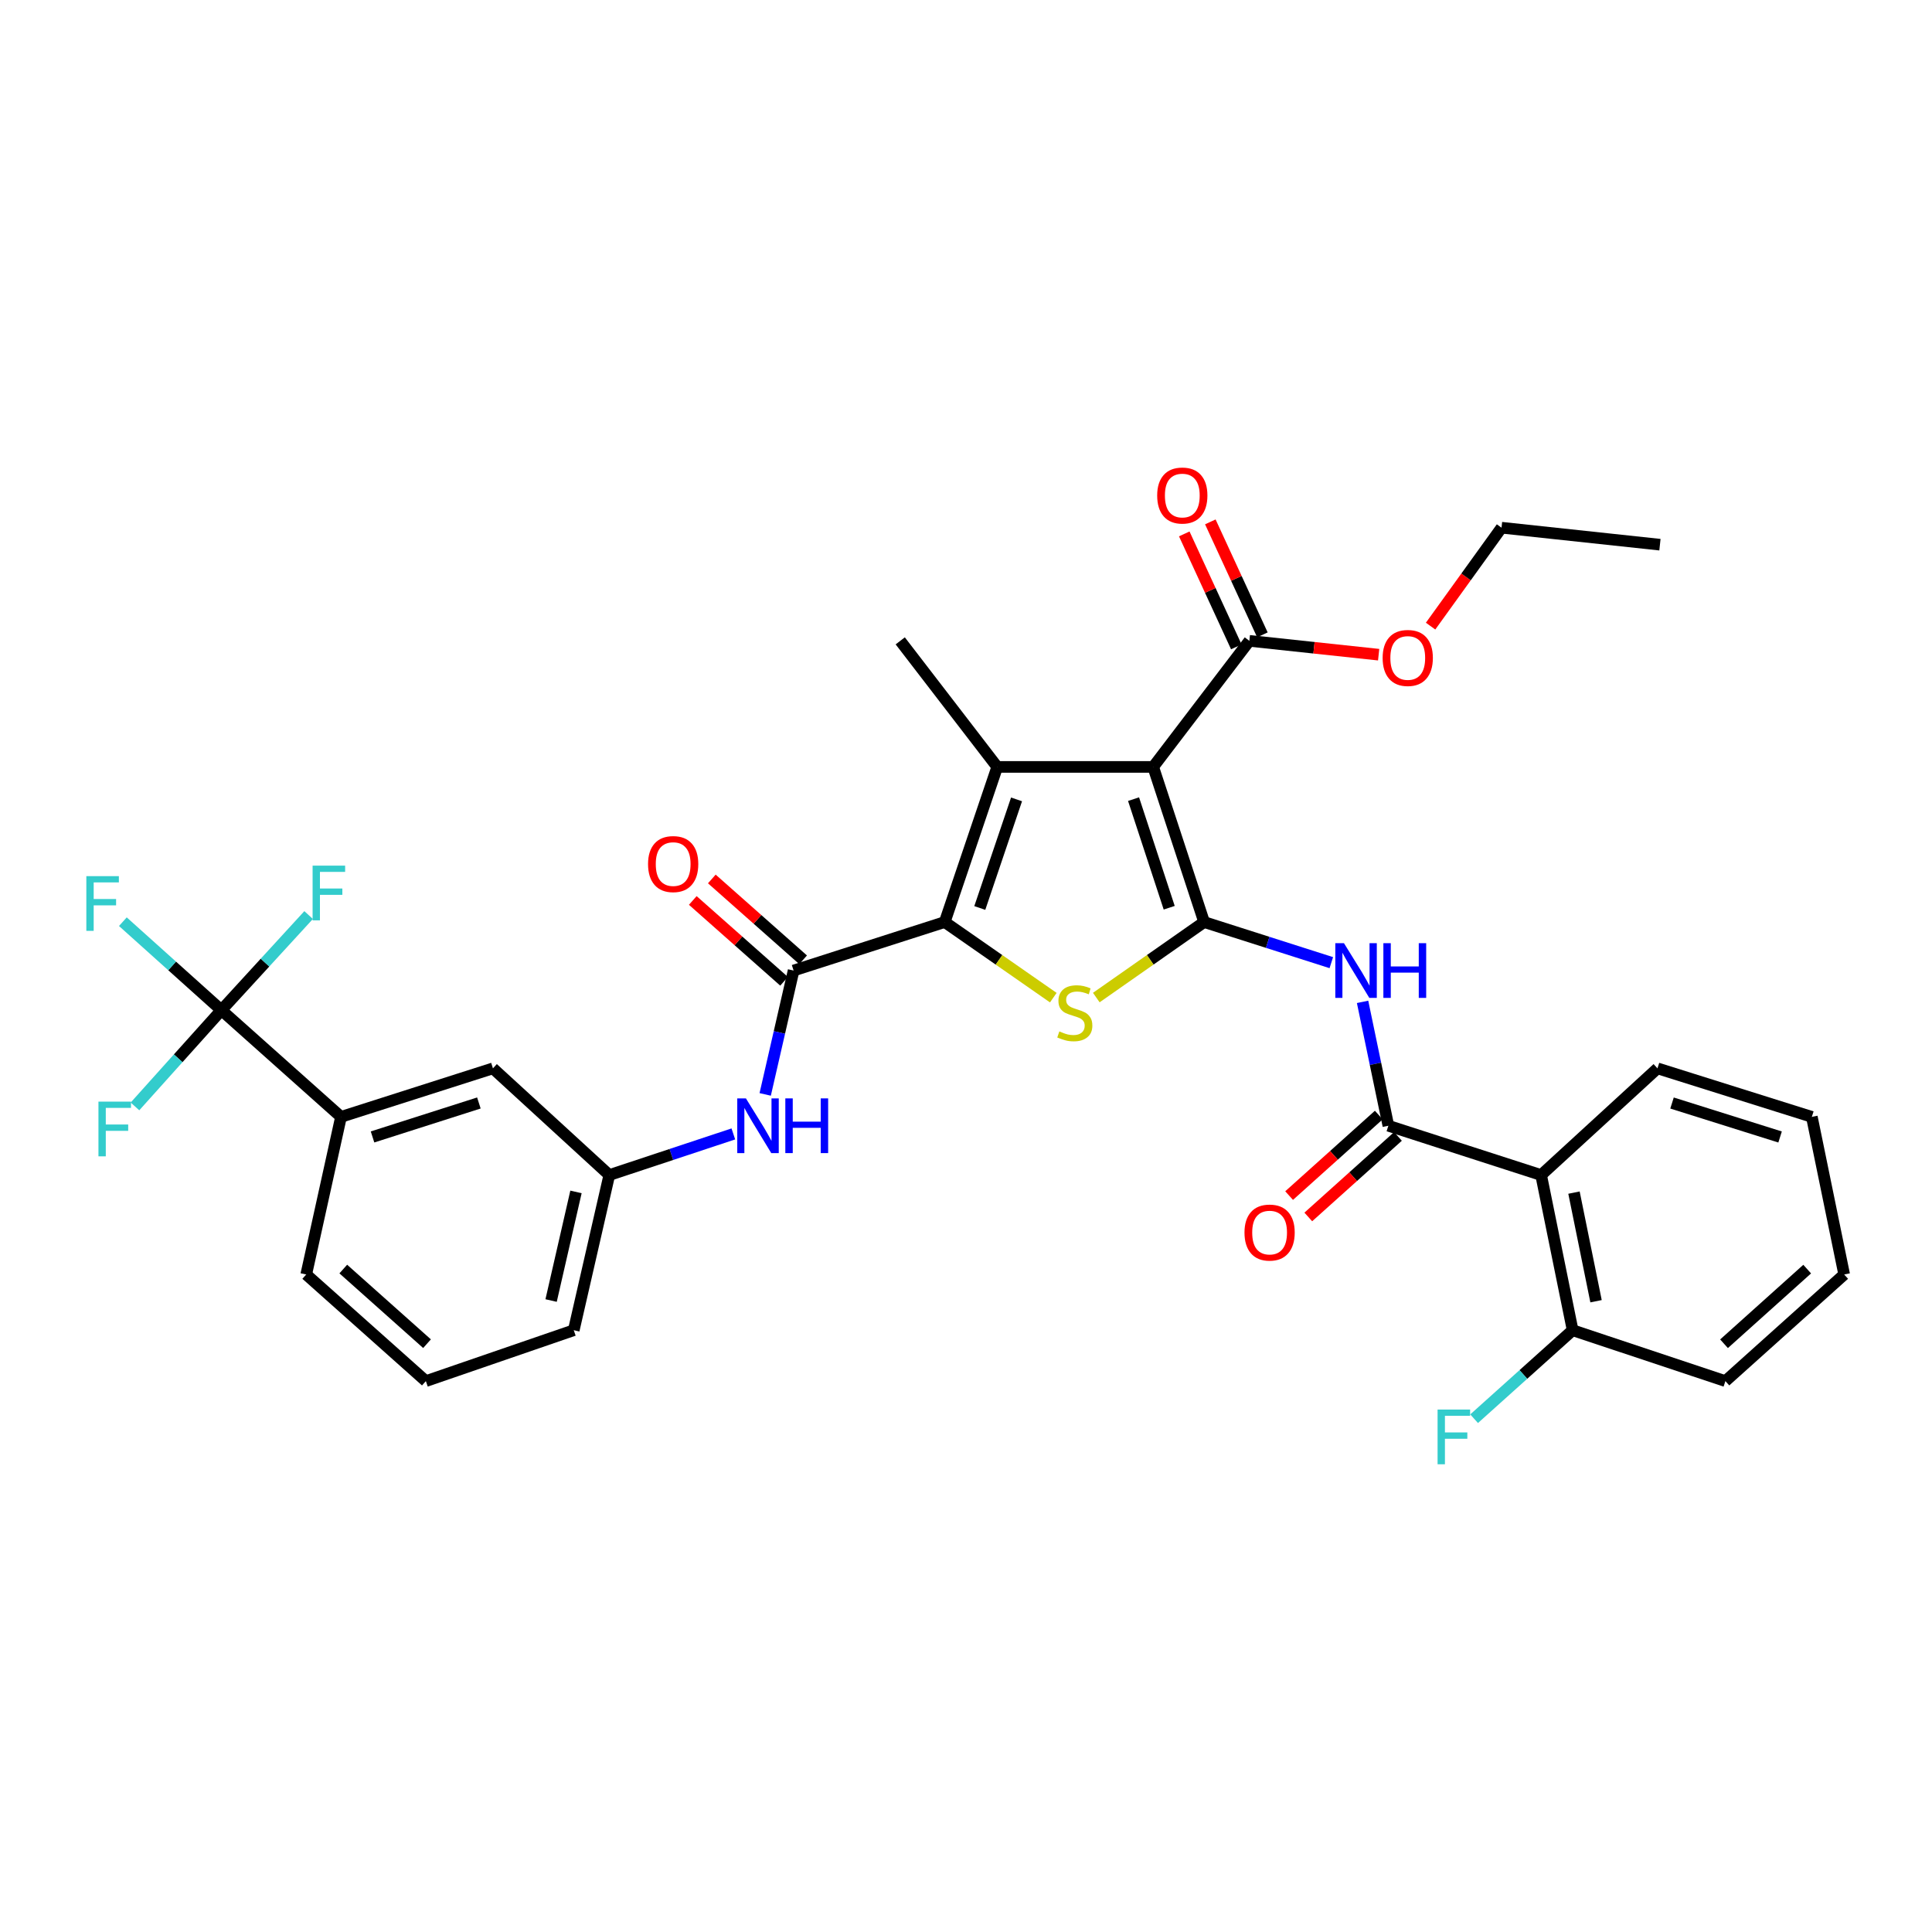 <?xml version='1.0' encoding='iso-8859-1'?>
<svg version='1.1' baseProfile='full'
              xmlns='http://www.w3.org/2000/svg'
                      xmlns:rdkit='http://www.rdkit.org/xml'
                      xmlns:xlink='http://www.w3.org/1999/xlink'
                  xml:space='preserve'
width='1000px' height='1000px' viewBox='0 0 1000 1000'>
<!-- END OF HEADER -->
<rect style='opacity:1.0;fill:#FFFFFF;stroke:none' width='1000' height='1000' x='0' y='0'> </rect>
<path class='bond-0' d='M 623.252,477.253 L 596.89,396.954' style='fill:none;fill-rule:evenodd;stroke:#000000;stroke-width:6px;stroke-linecap:butt;stroke-linejoin:miter;stroke-opacity:1' />
<path class='bond-0' d='M 605.178,469.843 L 586.725,413.634' style='fill:none;fill-rule:evenodd;stroke:#000000;stroke-width:6px;stroke-linecap:butt;stroke-linejoin:miter;stroke-opacity:1' />
<path class='bond-3' d='M 623.252,477.253 L 595.347,496.797' style='fill:none;fill-rule:evenodd;stroke:#000000;stroke-width:6px;stroke-linecap:butt;stroke-linejoin:miter;stroke-opacity:1' />
<path class='bond-3' d='M 595.347,496.797 L 567.442,516.341' style='fill:none;fill-rule:evenodd;stroke:#CCCC00;stroke-width:6px;stroke-linecap:butt;stroke-linejoin:miter;stroke-opacity:1' />
<path class='bond-4' d='M 623.252,477.253 L 656.17,487.759' style='fill:none;fill-rule:evenodd;stroke:#000000;stroke-width:6px;stroke-linecap:butt;stroke-linejoin:miter;stroke-opacity:1' />
<path class='bond-4' d='M 656.17,487.759 L 689.088,498.265' style='fill:none;fill-rule:evenodd;stroke:#0000FF;stroke-width:6px;stroke-linecap:butt;stroke-linejoin:miter;stroke-opacity:1' />
<path class='bond-2' d='M 596.89,396.954 L 516.162,396.954' style='fill:none;fill-rule:evenodd;stroke:#000000;stroke-width:6px;stroke-linecap:butt;stroke-linejoin:miter;stroke-opacity:1' />
<path class='bond-9' d='M 596.89,396.954 L 646.666,331.706' style='fill:none;fill-rule:evenodd;stroke:#000000;stroke-width:6px;stroke-linecap:butt;stroke-linejoin:miter;stroke-opacity:1' />
<path class='bond-1' d='M 488.982,477.253 L 517.085,496.817' style='fill:none;fill-rule:evenodd;stroke:#000000;stroke-width:6px;stroke-linecap:butt;stroke-linejoin:miter;stroke-opacity:1' />
<path class='bond-1' d='M 517.085,496.817 L 545.188,516.382' style='fill:none;fill-rule:evenodd;stroke:#CCCC00;stroke-width:6px;stroke-linecap:butt;stroke-linejoin:miter;stroke-opacity:1' />
<path class='bond-6' d='M 488.982,477.253 L 410.764,502.351' style='fill:none;fill-rule:evenodd;stroke:#000000;stroke-width:6px;stroke-linecap:butt;stroke-linejoin:miter;stroke-opacity:1' />
<path class='bond-33' d='M 488.982,477.253 L 516.162,396.954' style='fill:none;fill-rule:evenodd;stroke:#000000;stroke-width:6px;stroke-linecap:butt;stroke-linejoin:miter;stroke-opacity:1' />
<path class='bond-33' d='M 507.136,469.972 L 526.161,413.763' style='fill:none;fill-rule:evenodd;stroke:#000000;stroke-width:6px;stroke-linecap:butt;stroke-linejoin:miter;stroke-opacity:1' />
<path class='bond-21' d='M 516.162,396.954 L 465.964,331.706' style='fill:none;fill-rule:evenodd;stroke:#000000;stroke-width:6px;stroke-linecap:butt;stroke-linejoin:miter;stroke-opacity:1' />
<path class='bond-5' d='M 705.267,518.563 L 711.943,550.623' style='fill:none;fill-rule:evenodd;stroke:#0000FF;stroke-width:6px;stroke-linecap:butt;stroke-linejoin:miter;stroke-opacity:1' />
<path class='bond-5' d='M 711.943,550.623 L 718.618,582.684' style='fill:none;fill-rule:evenodd;stroke:#000000;stroke-width:6px;stroke-linecap:butt;stroke-linejoin:miter;stroke-opacity:1' />
<path class='bond-7' d='M 718.618,582.684 L 797.679,608.203' style='fill:none;fill-rule:evenodd;stroke:#000000;stroke-width:6px;stroke-linecap:butt;stroke-linejoin:miter;stroke-opacity:1' />
<path class='bond-13' d='M 713.654,577.155 L 690.449,597.995' style='fill:none;fill-rule:evenodd;stroke:#000000;stroke-width:6px;stroke-linecap:butt;stroke-linejoin:miter;stroke-opacity:1' />
<path class='bond-13' d='M 690.449,597.995 L 667.244,618.834' style='fill:none;fill-rule:evenodd;stroke:#FF0000;stroke-width:6px;stroke-linecap:butt;stroke-linejoin:miter;stroke-opacity:1' />
<path class='bond-13' d='M 723.583,588.212 L 700.379,609.051' style='fill:none;fill-rule:evenodd;stroke:#000000;stroke-width:6px;stroke-linecap:butt;stroke-linejoin:miter;stroke-opacity:1' />
<path class='bond-13' d='M 700.379,609.051 L 677.174,629.891' style='fill:none;fill-rule:evenodd;stroke:#FF0000;stroke-width:6px;stroke-linecap:butt;stroke-linejoin:miter;stroke-opacity:1' />
<path class='bond-10' d='M 410.764,502.351 L 403.414,534.407' style='fill:none;fill-rule:evenodd;stroke:#000000;stroke-width:6px;stroke-linecap:butt;stroke-linejoin:miter;stroke-opacity:1' />
<path class='bond-10' d='M 403.414,534.407 L 396.064,566.463' style='fill:none;fill-rule:evenodd;stroke:#0000FF;stroke-width:6px;stroke-linecap:butt;stroke-linejoin:miter;stroke-opacity:1' />
<path class='bond-14' d='M 415.69,496.788 L 392.064,475.869' style='fill:none;fill-rule:evenodd;stroke:#000000;stroke-width:6px;stroke-linecap:butt;stroke-linejoin:miter;stroke-opacity:1' />
<path class='bond-14' d='M 392.064,475.869 L 368.437,454.95' style='fill:none;fill-rule:evenodd;stroke:#FF0000;stroke-width:6px;stroke-linecap:butt;stroke-linejoin:miter;stroke-opacity:1' />
<path class='bond-14' d='M 405.838,507.915 L 382.212,486.995' style='fill:none;fill-rule:evenodd;stroke:#000000;stroke-width:6px;stroke-linecap:butt;stroke-linejoin:miter;stroke-opacity:1' />
<path class='bond-14' d='M 382.212,486.995 L 358.586,466.076' style='fill:none;fill-rule:evenodd;stroke:#FF0000;stroke-width:6px;stroke-linecap:butt;stroke-linejoin:miter;stroke-opacity:1' />
<path class='bond-12' d='M 797.679,608.203 L 813.993,688.519' style='fill:none;fill-rule:evenodd;stroke:#000000;stroke-width:6px;stroke-linecap:butt;stroke-linejoin:miter;stroke-opacity:1' />
<path class='bond-12' d='M 814.69,617.292 L 826.11,673.513' style='fill:none;fill-rule:evenodd;stroke:#000000;stroke-width:6px;stroke-linecap:butt;stroke-linejoin:miter;stroke-opacity:1' />
<path class='bond-24' d='M 797.679,608.203 L 857.907,552.978' style='fill:none;fill-rule:evenodd;stroke:#000000;stroke-width:6px;stroke-linecap:butt;stroke-linejoin:miter;stroke-opacity:1' />
<path class='bond-8' d='M 114.592,522.86 L 176.505,578.093' style='fill:none;fill-rule:evenodd;stroke:#000000;stroke-width:6px;stroke-linecap:butt;stroke-linejoin:miter;stroke-opacity:1' />
<path class='bond-18' d='M 114.592,522.86 L 89.093,499.963' style='fill:none;fill-rule:evenodd;stroke:#000000;stroke-width:6px;stroke-linecap:butt;stroke-linejoin:miter;stroke-opacity:1' />
<path class='bond-18' d='M 89.093,499.963 L 63.594,477.067' style='fill:none;fill-rule:evenodd;stroke:#33CCCC;stroke-width:6px;stroke-linecap:butt;stroke-linejoin:miter;stroke-opacity:1' />
<path class='bond-19' d='M 114.592,522.86 L 92.227,547.77' style='fill:none;fill-rule:evenodd;stroke:#000000;stroke-width:6px;stroke-linecap:butt;stroke-linejoin:miter;stroke-opacity:1' />
<path class='bond-19' d='M 92.227,547.77 L 69.861,572.68' style='fill:none;fill-rule:evenodd;stroke:#33CCCC;stroke-width:6px;stroke-linecap:butt;stroke-linejoin:miter;stroke-opacity:1' />
<path class='bond-20' d='M 114.592,522.86 L 137.168,498.246' style='fill:none;fill-rule:evenodd;stroke:#000000;stroke-width:6px;stroke-linecap:butt;stroke-linejoin:miter;stroke-opacity:1' />
<path class='bond-20' d='M 137.168,498.246 L 159.744,473.633' style='fill:none;fill-rule:evenodd;stroke:#33CCCC;stroke-width:6px;stroke-linecap:butt;stroke-linejoin:miter;stroke-opacity:1' />
<path class='bond-17' d='M 653.414,328.595 L 639.939,299.36' style='fill:none;fill-rule:evenodd;stroke:#000000;stroke-width:6px;stroke-linecap:butt;stroke-linejoin:miter;stroke-opacity:1' />
<path class='bond-17' d='M 639.939,299.36 L 626.464,270.124' style='fill:none;fill-rule:evenodd;stroke:#FF0000;stroke-width:6px;stroke-linecap:butt;stroke-linejoin:miter;stroke-opacity:1' />
<path class='bond-17' d='M 639.918,334.816 L 626.443,305.58' style='fill:none;fill-rule:evenodd;stroke:#000000;stroke-width:6px;stroke-linecap:butt;stroke-linejoin:miter;stroke-opacity:1' />
<path class='bond-17' d='M 626.443,305.58 L 612.968,276.345' style='fill:none;fill-rule:evenodd;stroke:#FF0000;stroke-width:6px;stroke-linecap:butt;stroke-linejoin:miter;stroke-opacity:1' />
<path class='bond-22' d='M 646.666,331.706 L 680.127,335.284' style='fill:none;fill-rule:evenodd;stroke:#000000;stroke-width:6px;stroke-linecap:butt;stroke-linejoin:miter;stroke-opacity:1' />
<path class='bond-22' d='M 680.127,335.284 L 713.588,338.863' style='fill:none;fill-rule:evenodd;stroke:#FF0000;stroke-width:6px;stroke-linecap:butt;stroke-linejoin:miter;stroke-opacity:1' />
<path class='bond-15' d='M 379.577,586.916 L 347.475,597.56' style='fill:none;fill-rule:evenodd;stroke:#0000FF;stroke-width:6px;stroke-linecap:butt;stroke-linejoin:miter;stroke-opacity:1' />
<path class='bond-15' d='M 347.475,597.56 L 315.373,608.203' style='fill:none;fill-rule:evenodd;stroke:#000000;stroke-width:6px;stroke-linecap:butt;stroke-linejoin:miter;stroke-opacity:1' />
<path class='bond-11' d='M 176.505,578.093 L 255.144,552.978' style='fill:none;fill-rule:evenodd;stroke:#000000;stroke-width:6px;stroke-linecap:butt;stroke-linejoin:miter;stroke-opacity:1' />
<path class='bond-11' d='M 192.822,588.482 L 247.869,570.902' style='fill:none;fill-rule:evenodd;stroke:#000000;stroke-width:6px;stroke-linecap:butt;stroke-linejoin:miter;stroke-opacity:1' />
<path class='bond-35' d='M 176.505,578.093 L 158.506,659.672' style='fill:none;fill-rule:evenodd;stroke:#000000;stroke-width:6px;stroke-linecap:butt;stroke-linejoin:miter;stroke-opacity:1' />
<path class='bond-23' d='M 813.993,688.519 L 788.495,711.422' style='fill:none;fill-rule:evenodd;stroke:#000000;stroke-width:6px;stroke-linecap:butt;stroke-linejoin:miter;stroke-opacity:1' />
<path class='bond-23' d='M 788.495,711.422 L 762.996,734.325' style='fill:none;fill-rule:evenodd;stroke:#33CCCC;stroke-width:6px;stroke-linecap:butt;stroke-linejoin:miter;stroke-opacity:1' />
<path class='bond-28' d='M 813.993,688.519 L 893.062,714.864' style='fill:none;fill-rule:evenodd;stroke:#000000;stroke-width:6px;stroke-linecap:butt;stroke-linejoin:miter;stroke-opacity:1' />
<path class='bond-16' d='M 315.373,608.203 L 255.144,552.978' style='fill:none;fill-rule:evenodd;stroke:#000000;stroke-width:6px;stroke-linecap:butt;stroke-linejoin:miter;stroke-opacity:1' />
<path class='bond-27' d='M 315.373,608.203 L 296.978,688.519' style='fill:none;fill-rule:evenodd;stroke:#000000;stroke-width:6px;stroke-linecap:butt;stroke-linejoin:miter;stroke-opacity:1' />
<path class='bond-27' d='M 298.128,616.933 L 285.251,673.154' style='fill:none;fill-rule:evenodd;stroke:#000000;stroke-width:6px;stroke-linecap:butt;stroke-linejoin:miter;stroke-opacity:1' />
<path class='bond-29' d='M 740.468,324.078 L 758.827,298.607' style='fill:none;fill-rule:evenodd;stroke:#FF0000;stroke-width:6px;stroke-linecap:butt;stroke-linejoin:miter;stroke-opacity:1' />
<path class='bond-29' d='M 758.827,298.607 L 777.187,273.137' style='fill:none;fill-rule:evenodd;stroke:#000000;stroke-width:6px;stroke-linecap:butt;stroke-linejoin:miter;stroke-opacity:1' />
<path class='bond-30' d='M 857.907,552.978 L 937.81,578.093' style='fill:none;fill-rule:evenodd;stroke:#000000;stroke-width:6px;stroke-linecap:butt;stroke-linejoin:miter;stroke-opacity:1' />
<path class='bond-30' d='M 865.437,570.922 L 921.369,588.503' style='fill:none;fill-rule:evenodd;stroke:#000000;stroke-width:6px;stroke-linecap:butt;stroke-linejoin:miter;stroke-opacity:1' />
<path class='bond-25' d='M 158.506,659.672 L 220.427,714.864' style='fill:none;fill-rule:evenodd;stroke:#000000;stroke-width:6px;stroke-linecap:butt;stroke-linejoin:miter;stroke-opacity:1' />
<path class='bond-25' d='M 177.683,656.857 L 221.027,695.491' style='fill:none;fill-rule:evenodd;stroke:#000000;stroke-width:6px;stroke-linecap:butt;stroke-linejoin:miter;stroke-opacity:1' />
<path class='bond-26' d='M 220.427,714.864 L 296.978,688.519' style='fill:none;fill-rule:evenodd;stroke:#000000;stroke-width:6px;stroke-linecap:butt;stroke-linejoin:miter;stroke-opacity:1' />
<path class='bond-34' d='M 893.062,714.864 L 954.545,659.672' style='fill:none;fill-rule:evenodd;stroke:#000000;stroke-width:6px;stroke-linecap:butt;stroke-linejoin:miter;stroke-opacity:1' />
<path class='bond-34' d='M 892.357,695.526 L 935.396,656.892' style='fill:none;fill-rule:evenodd;stroke:#000000;stroke-width:6px;stroke-linecap:butt;stroke-linejoin:miter;stroke-opacity:1' />
<path class='bond-31' d='M 777.187,273.137 L 859.179,281.929' style='fill:none;fill-rule:evenodd;stroke:#000000;stroke-width:6px;stroke-linecap:butt;stroke-linejoin:miter;stroke-opacity:1' />
<path class='bond-32' d='M 937.81,578.093 L 954.545,659.672' style='fill:none;fill-rule:evenodd;stroke:#000000;stroke-width:6px;stroke-linecap:butt;stroke-linejoin:miter;stroke-opacity:1' />
<path  class='atom-4' d='M 548.319 533.851
Q 548.639 533.971, 549.959 534.531
Q 551.279 535.091, 552.719 535.451
Q 554.199 535.771, 555.639 535.771
Q 558.319 535.771, 559.879 534.491
Q 561.439 533.171, 561.439 530.891
Q 561.439 529.331, 560.639 528.371
Q 559.879 527.411, 558.679 526.891
Q 557.479 526.371, 555.479 525.771
Q 552.959 525.011, 551.439 524.291
Q 549.959 523.571, 548.879 522.051
Q 547.839 520.531, 547.839 517.971
Q 547.839 514.411, 550.239 512.211
Q 552.679 510.011, 557.479 510.011
Q 560.759 510.011, 564.479 511.571
L 563.559 514.651
Q 560.159 513.251, 557.599 513.251
Q 554.839 513.251, 553.319 514.411
Q 551.799 515.531, 551.839 517.491
Q 551.839 519.011, 552.599 519.931
Q 553.399 520.851, 554.519 521.371
Q 555.679 521.891, 557.599 522.491
Q 560.159 523.291, 561.679 524.091
Q 563.199 524.891, 564.279 526.531
Q 565.399 528.131, 565.399 530.891
Q 565.399 534.811, 562.759 536.931
Q 560.159 539.011, 555.799 539.011
Q 553.279 539.011, 551.359 538.451
Q 549.479 537.931, 547.239 537.011
L 548.319 533.851
' fill='#CCCC00'/>
<path  class='atom-5' d='M 695.631 488.191
L 704.911 503.191
Q 705.831 504.671, 707.311 507.351
Q 708.791 510.031, 708.871 510.191
L 708.871 488.191
L 712.631 488.191
L 712.631 516.511
L 708.751 516.511
L 698.791 500.111
Q 697.631 498.191, 696.391 495.991
Q 695.191 493.791, 694.831 493.111
L 694.831 516.511
L 691.151 516.511
L 691.151 488.191
L 695.631 488.191
' fill='#0000FF'/>
<path  class='atom-5' d='M 716.031 488.191
L 719.871 488.191
L 719.871 500.231
L 734.351 500.231
L 734.351 488.191
L 738.191 488.191
L 738.191 516.511
L 734.351 516.511
L 734.351 503.431
L 719.871 503.431
L 719.871 516.511
L 716.031 516.511
L 716.031 488.191
' fill='#0000FF'/>
<path  class='atom-11' d='M 386.085 568.524
L 395.365 583.524
Q 396.285 585.004, 397.765 587.684
Q 399.245 590.364, 399.325 590.524
L 399.325 568.524
L 403.085 568.524
L 403.085 596.844
L 399.205 596.844
L 389.245 580.444
Q 388.085 578.524, 386.845 576.324
Q 385.645 574.124, 385.285 573.444
L 385.285 596.844
L 381.605 596.844
L 381.605 568.524
L 386.085 568.524
' fill='#0000FF'/>
<path  class='atom-11' d='M 406.485 568.524
L 410.325 568.524
L 410.325 580.564
L 424.805 580.564
L 424.805 568.524
L 428.645 568.524
L 428.645 596.844
L 424.805 596.844
L 424.805 583.764
L 410.325 583.764
L 410.325 596.844
L 406.485 596.844
L 406.485 568.524
' fill='#0000FF'/>
<path  class='atom-14' d='M 644.143 637.972
Q 644.143 631.172, 647.503 627.372
Q 650.863 623.572, 657.143 623.572
Q 663.423 623.572, 666.783 627.372
Q 670.143 631.172, 670.143 637.972
Q 670.143 644.852, 666.743 648.772
Q 663.343 652.652, 657.143 652.652
Q 650.903 652.652, 647.503 648.772
Q 644.143 644.892, 644.143 637.972
M 657.143 649.452
Q 661.463 649.452, 663.783 646.572
Q 666.143 643.652, 666.143 637.972
Q 666.143 632.412, 663.783 629.612
Q 661.463 626.772, 657.143 626.772
Q 652.823 626.772, 650.463 629.572
Q 648.143 632.372, 648.143 637.972
Q 648.143 643.692, 650.463 646.572
Q 652.823 649.452, 657.143 649.452
' fill='#FF0000'/>
<path  class='atom-15' d='M 335.43 447.239
Q 335.43 440.439, 338.79 436.639
Q 342.15 432.839, 348.43 432.839
Q 354.71 432.839, 358.07 436.639
Q 361.43 440.439, 361.43 447.239
Q 361.43 454.119, 358.03 458.039
Q 354.63 461.919, 348.43 461.919
Q 342.19 461.919, 338.79 458.039
Q 335.43 454.159, 335.43 447.239
M 348.43 458.719
Q 352.75 458.719, 355.07 455.839
Q 357.43 452.919, 357.43 447.239
Q 357.43 441.679, 355.07 438.879
Q 352.75 436.039, 348.43 436.039
Q 344.11 436.039, 341.75 438.839
Q 339.43 441.639, 339.43 447.239
Q 339.43 452.959, 341.75 455.839
Q 344.11 458.719, 348.43 458.719
' fill='#FF0000'/>
<path  class='atom-18' d='M 598.957 256.481
Q 598.957 249.681, 602.317 245.881
Q 605.677 242.081, 611.957 242.081
Q 618.237 242.081, 621.597 245.881
Q 624.957 249.681, 624.957 256.481
Q 624.957 263.361, 621.557 267.281
Q 618.157 271.161, 611.957 271.161
Q 605.717 271.161, 602.317 267.281
Q 598.957 263.401, 598.957 256.481
M 611.957 267.961
Q 616.277 267.961, 618.597 265.081
Q 620.957 262.161, 620.957 256.481
Q 620.957 250.921, 618.597 248.121
Q 616.277 245.281, 611.957 245.281
Q 607.637 245.281, 605.277 248.081
Q 602.957 250.881, 602.957 256.481
Q 602.957 262.201, 605.277 265.081
Q 607.637 267.961, 611.957 267.961
' fill='#FF0000'/>
<path  class='atom-19' d='M 44.689 453.491
L 61.529 453.491
L 61.529 456.731
L 48.489 456.731
L 48.489 465.331
L 60.089 465.331
L 60.089 468.611
L 48.489 468.611
L 48.489 481.811
L 44.689 481.811
L 44.689 453.491
' fill='#33CCCC'/>
<path  class='atom-20' d='M 50.955 570.2
L 67.795 570.2
L 67.795 573.44
L 54.755 573.44
L 54.755 582.04
L 66.355 582.04
L 66.355 585.32
L 54.755 585.32
L 54.755 598.52
L 50.955 598.52
L 50.955 570.2
' fill='#33CCCC'/>
<path  class='atom-21' d='M 161.802 448.05
L 178.642 448.05
L 178.642 451.29
L 165.602 451.29
L 165.602 459.89
L 177.202 459.89
L 177.202 463.17
L 165.602 463.17
L 165.602 476.37
L 161.802 476.37
L 161.802 448.05
' fill='#33CCCC'/>
<path  class='atom-23' d='M 715.65 340.554
Q 715.65 333.754, 719.01 329.954
Q 722.37 326.154, 728.65 326.154
Q 734.93 326.154, 738.29 329.954
Q 741.65 333.754, 741.65 340.554
Q 741.65 347.434, 738.25 351.354
Q 734.85 355.234, 728.65 355.234
Q 722.41 355.234, 719.01 351.354
Q 715.65 347.474, 715.65 340.554
M 728.65 352.034
Q 732.97 352.034, 735.29 349.154
Q 737.65 346.234, 737.65 340.554
Q 737.65 334.994, 735.29 332.194
Q 732.97 329.354, 728.65 329.354
Q 724.33 329.354, 721.97 332.154
Q 719.65 334.954, 719.65 340.554
Q 719.65 346.274, 721.97 349.154
Q 724.33 352.034, 728.65 352.034
' fill='#FF0000'/>
<path  class='atom-24' d='M 744.09 729.584
L 760.93 729.584
L 760.93 732.824
L 747.89 732.824
L 747.89 741.424
L 759.49 741.424
L 759.49 744.704
L 747.89 744.704
L 747.89 757.904
L 744.09 757.904
L 744.09 729.584
' fill='#33CCCC'/>
</svg>
